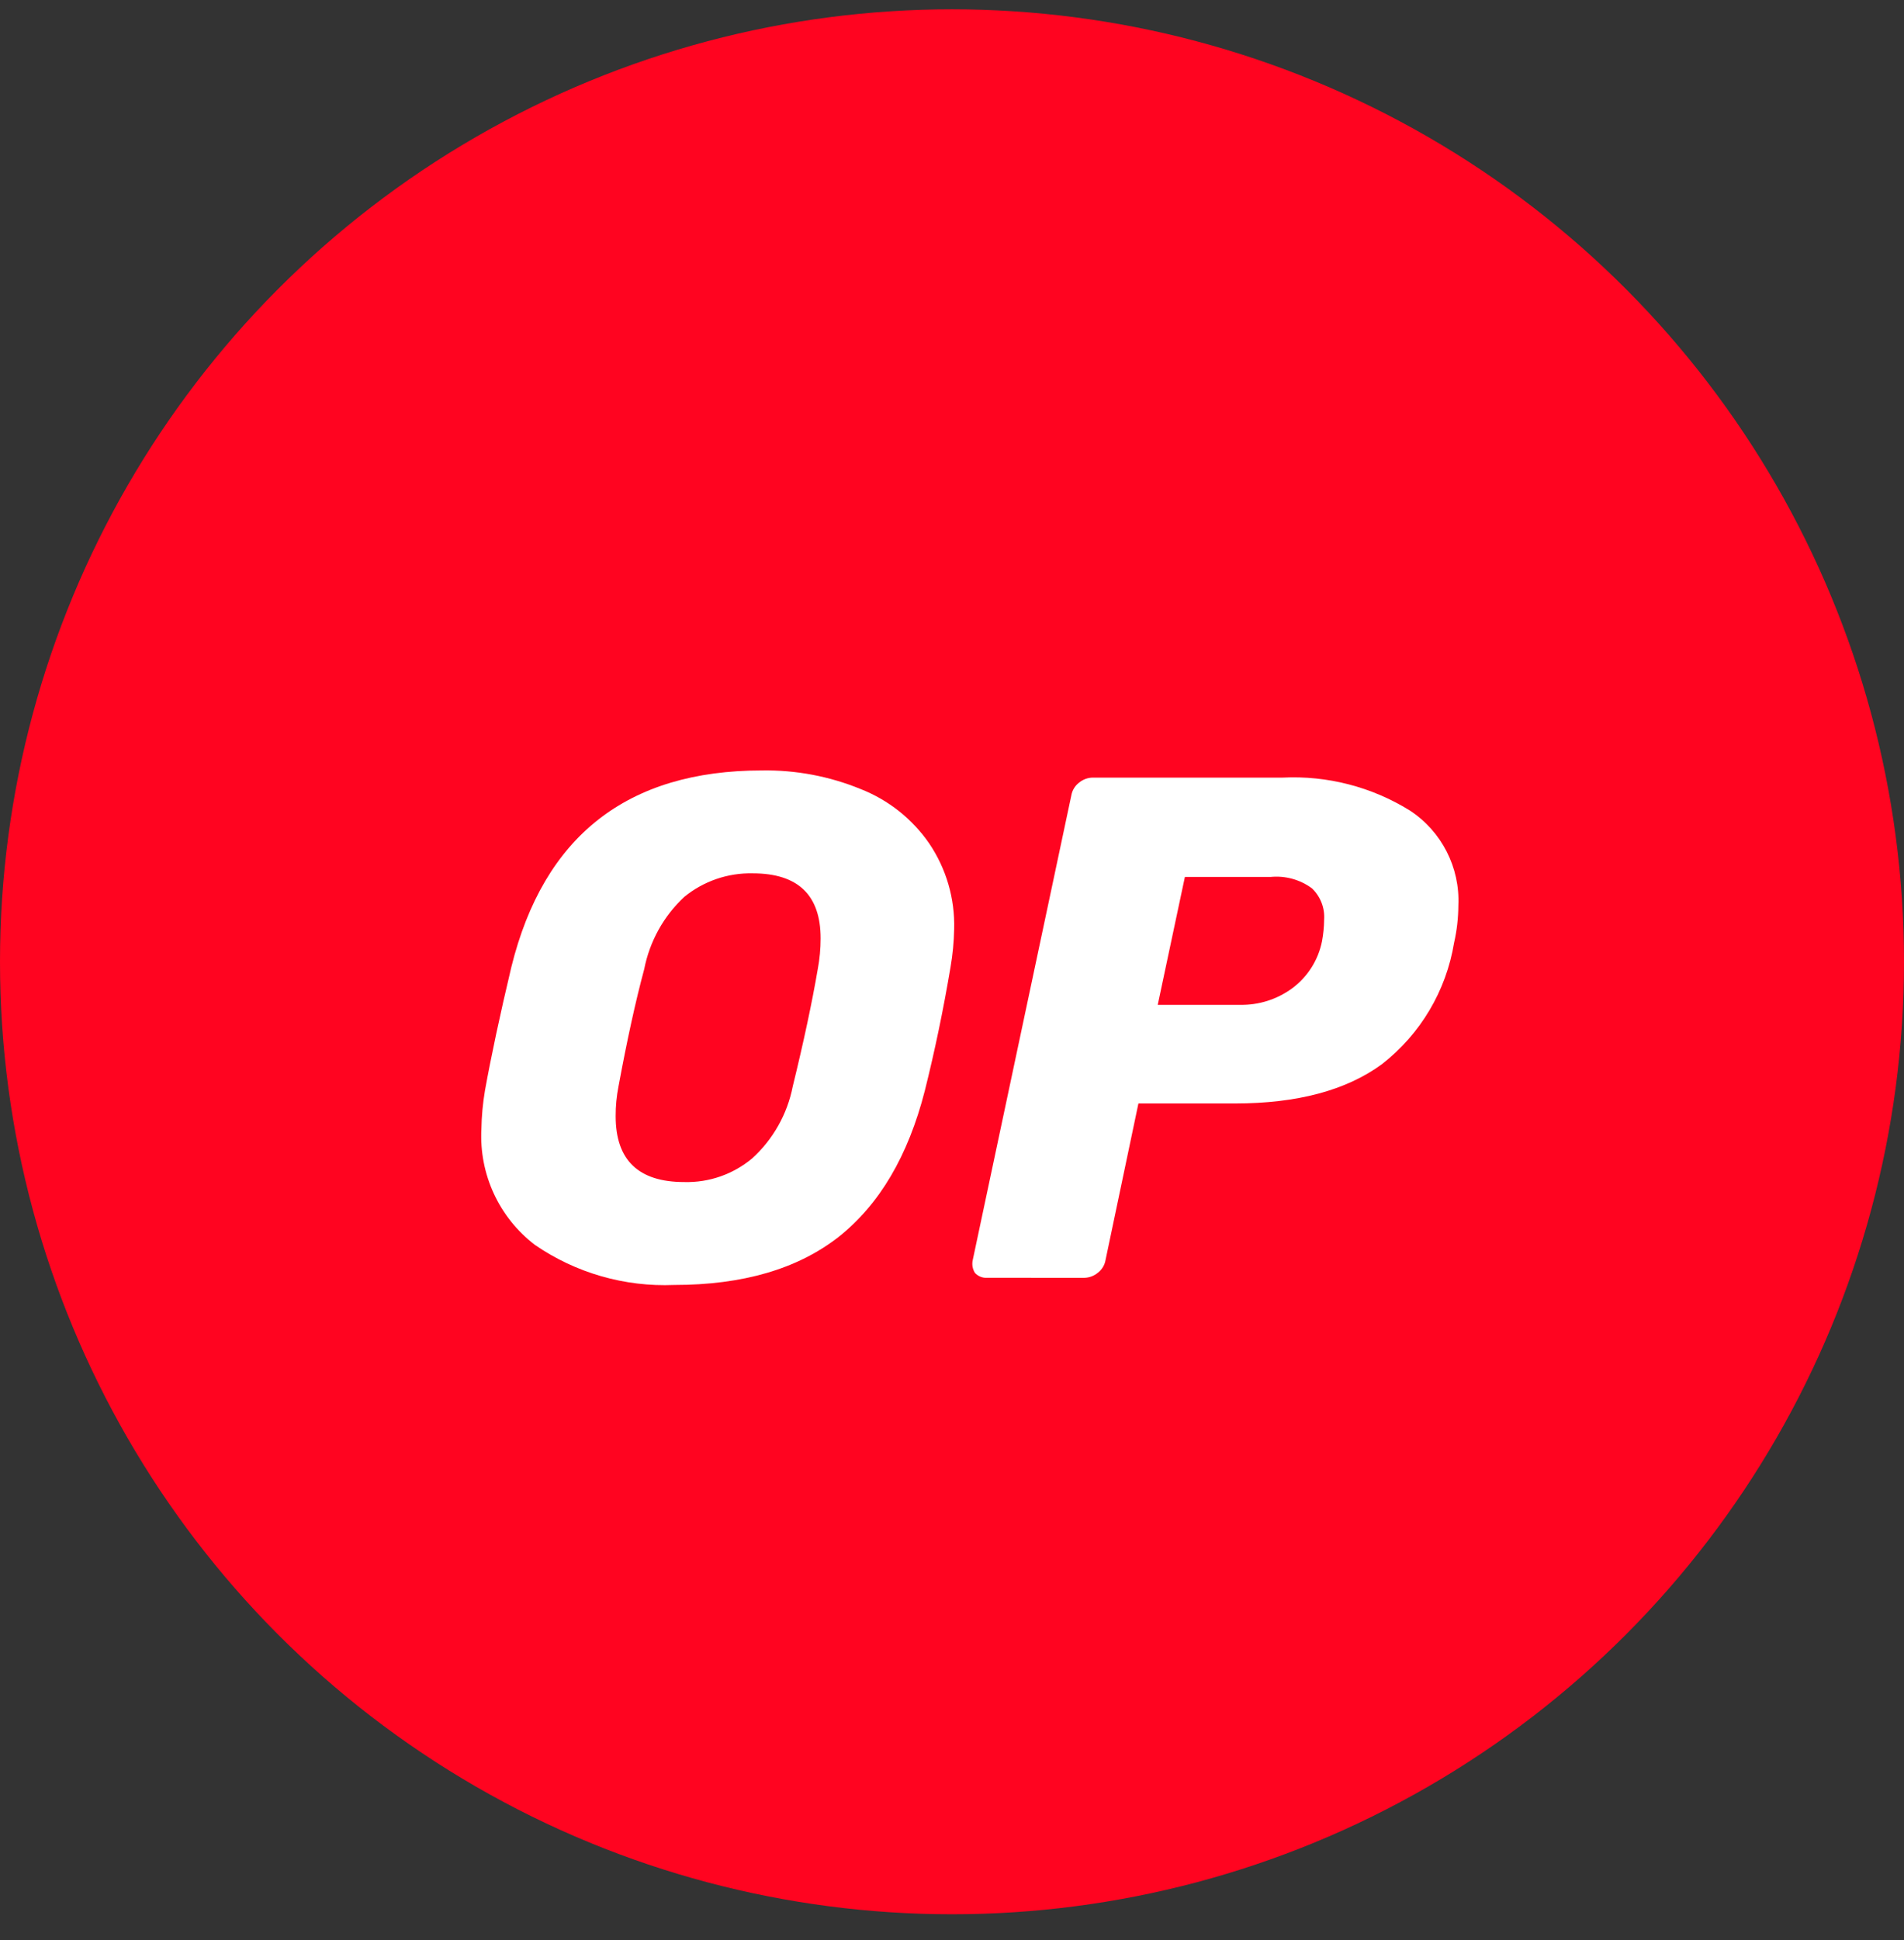 <svg width="54" height="55" viewBox="0 0 54 55" fill="none" xmlns="http://www.w3.org/2000/svg">
<rect x="0" y="0" width="54" height="55" fill="#333333" stroke="none"/>
<circle cx="27" cy="27.264" r="27" fill="#FF0420"/>
<path fill-rule="evenodd" clip-rule="evenodd" d="M15.172 35.29C16.331 36.086 17.717 36.484 19.122 36.425C21.066 36.425 22.619 35.972 23.779 35.067C24.941 34.149 25.758 32.765 26.23 30.915C26.514 29.781 26.757 28.613 26.959 27.411C27.02 27.056 27.054 26.697 27.061 26.338C27.085 25.473 26.837 24.623 26.352 23.907C25.872 23.212 25.195 22.676 24.408 22.367C23.522 22.004 22.571 21.825 21.613 21.84C17.791 21.84 15.422 23.697 14.503 27.411C14.179 28.773 13.93 29.941 13.754 30.915C13.693 31.277 13.659 31.642 13.653 32.009C13.587 33.286 14.155 34.514 15.172 35.29ZM21.33 32.839C20.791 33.289 20.107 33.527 19.405 33.508C18.109 33.508 17.461 32.886 17.461 31.644C17.459 31.359 17.487 31.074 17.542 30.794C17.784 29.484 18.027 28.376 18.271 27.472C18.424 26.687 18.821 25.971 19.405 25.426C19.952 24.978 20.642 24.741 21.349 24.757C22.632 24.757 23.274 25.372 23.274 26.601C23.274 26.893 23.247 27.184 23.193 27.472C23.031 28.417 22.795 29.525 22.484 30.794C22.33 31.582 21.925 32.3 21.33 32.839Z" fill="white"/>
<path fill-rule="evenodd" clip-rule="evenodd" d="M27.649 36.081C27.737 36.178 27.863 36.23 27.994 36.222L30.749 36.223C30.89 36.22 31.026 36.17 31.134 36.081C31.252 35.992 31.331 35.861 31.355 35.716L32.287 31.28H35.021C36.79 31.28 38.181 30.909 39.194 30.166C40.285 29.317 41.016 28.087 41.24 26.723C41.319 26.377 41.359 26.024 41.361 25.669C41.411 24.591 40.887 23.566 39.984 22.975C38.904 22.306 37.647 21.981 36.378 22.043H30.99C30.849 22.045 30.714 22.095 30.605 22.185C30.488 22.274 30.409 22.404 30.384 22.549L27.589 35.716C27.56 35.841 27.582 35.972 27.649 36.081ZM36.643 28.019C36.215 28.332 35.695 28.496 35.164 28.484H32.835L33.605 24.859H36.035C36.453 24.818 36.872 24.933 37.21 25.183C37.451 25.414 37.578 25.741 37.554 26.074C37.552 26.278 37.531 26.481 37.494 26.682C37.387 27.218 37.084 27.695 36.643 28.019Z" fill="white"/>
</svg>
